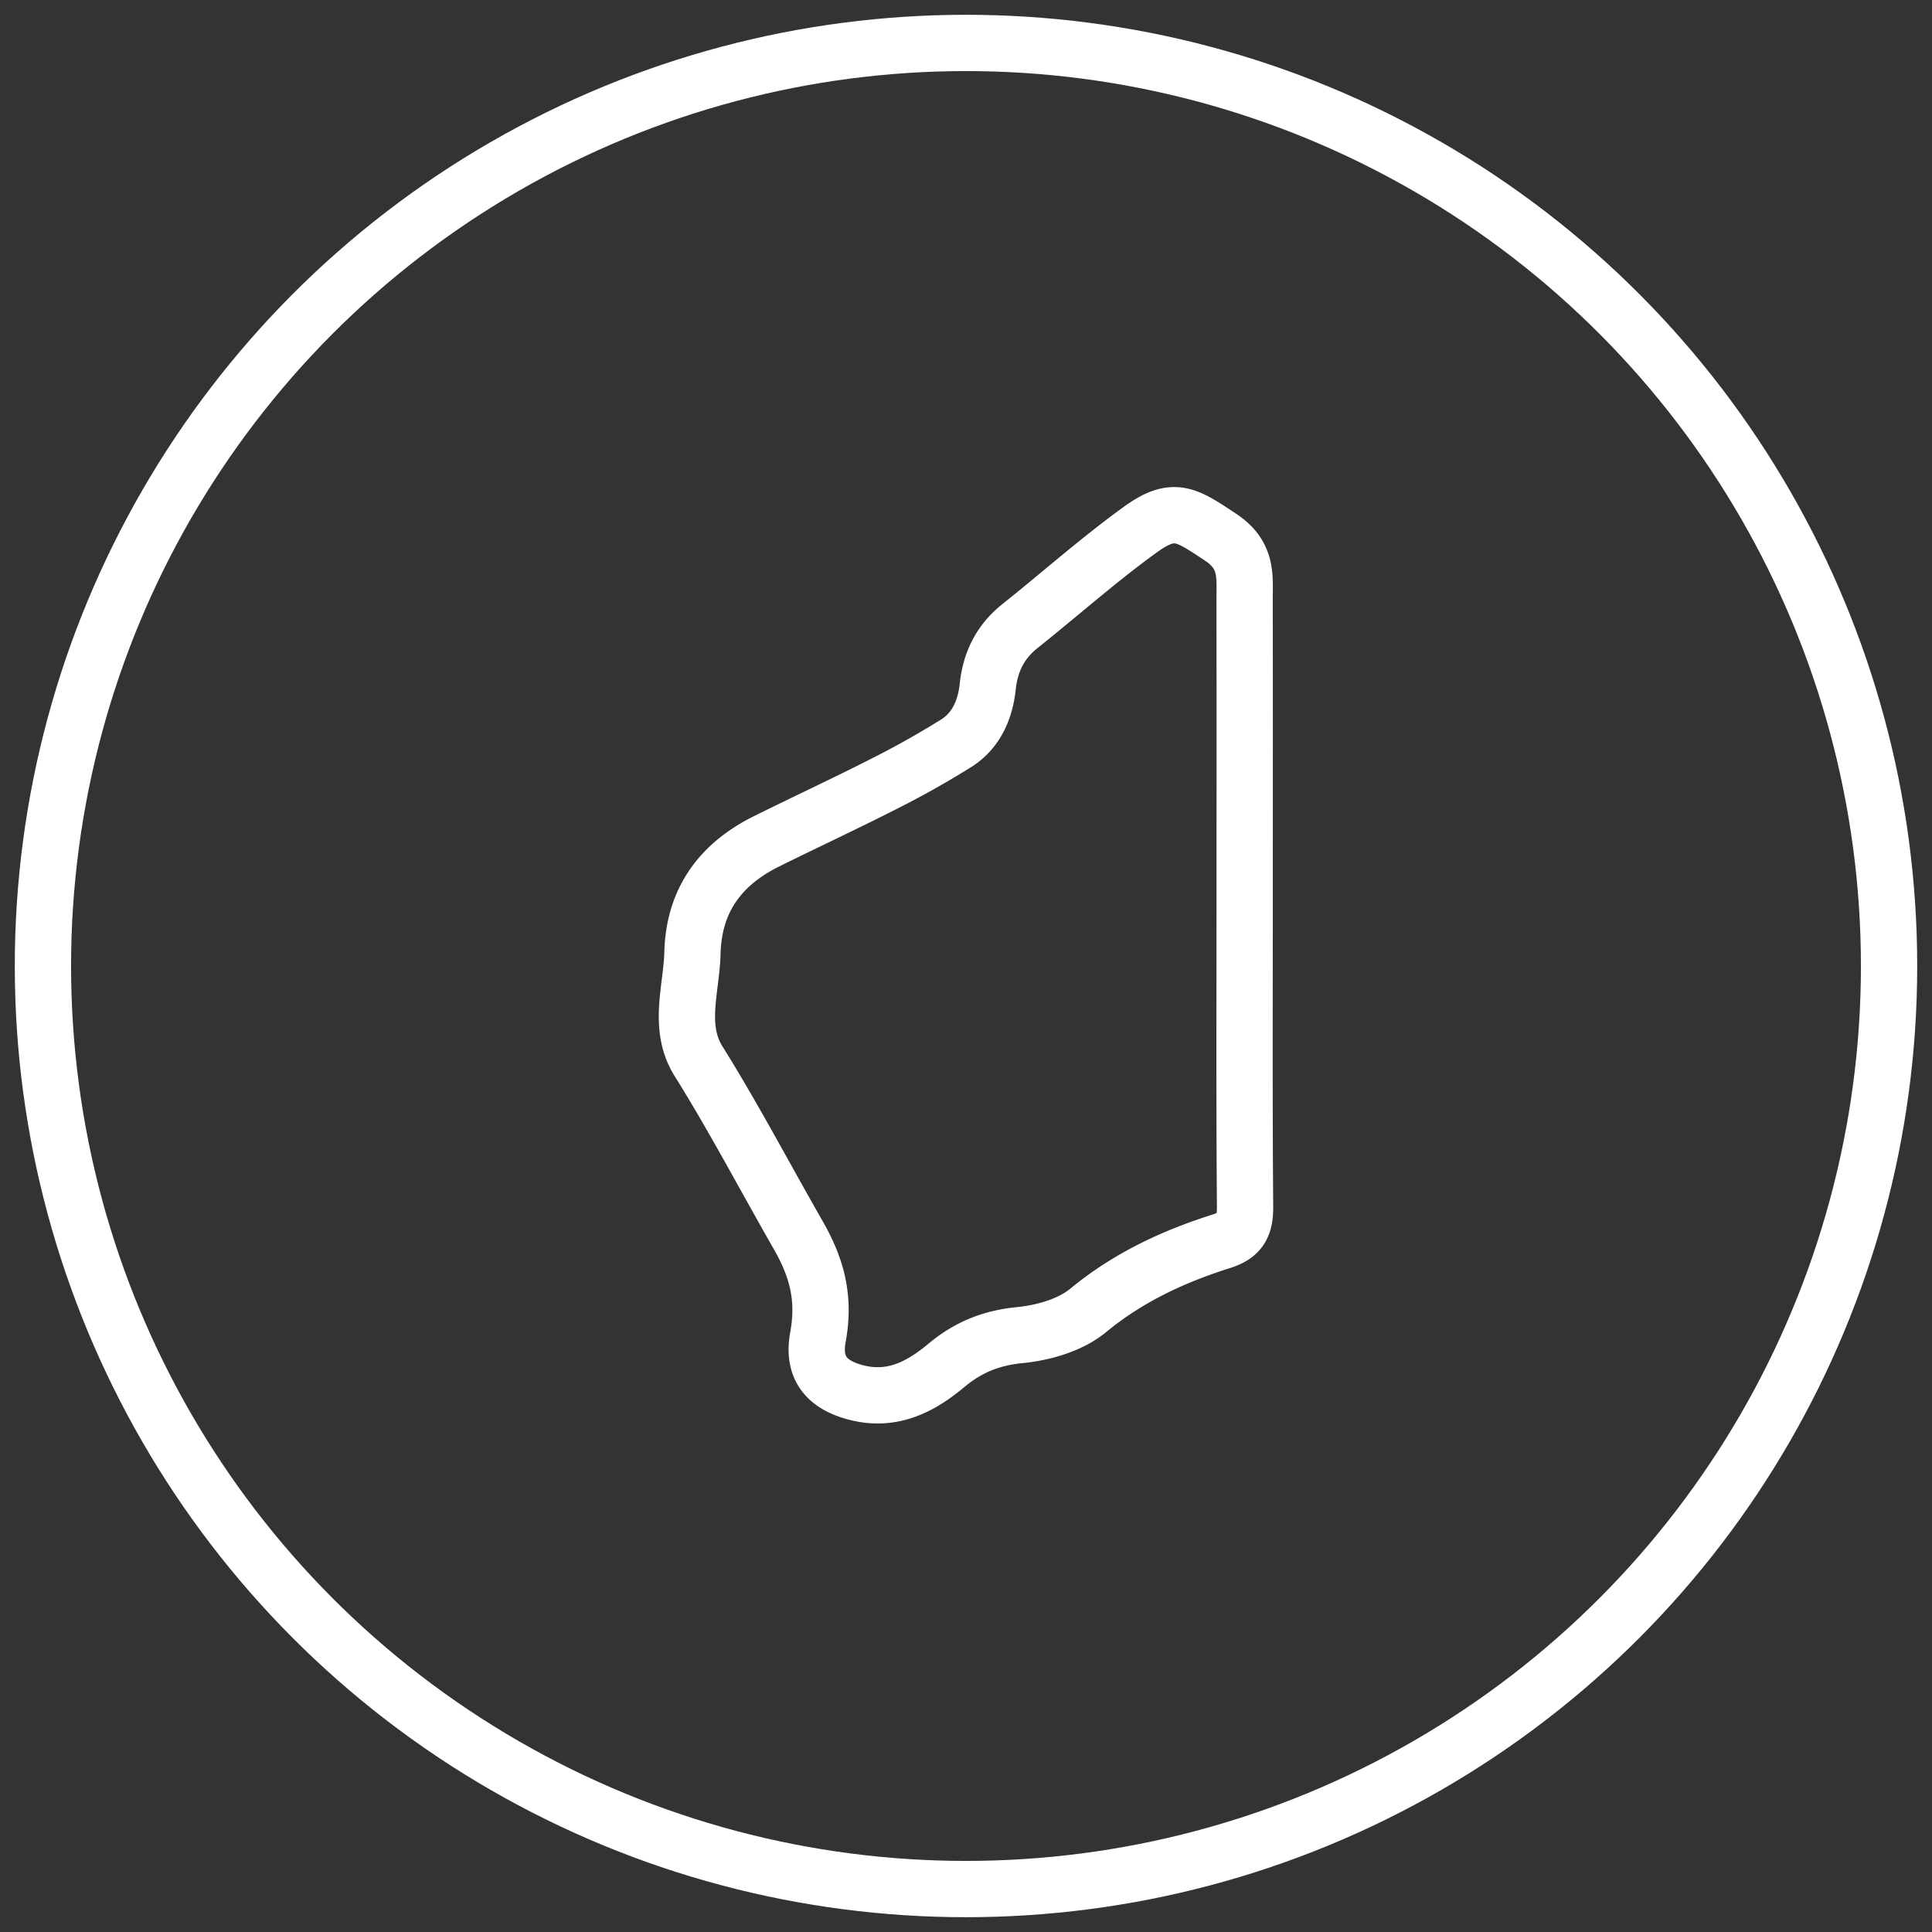 <?xml version="1.0" encoding="UTF-8"?>
<svg xmlns="http://www.w3.org/2000/svg" width="90" height="90" viewBox="0 0 90 90">
  <rect x="0" y="0" width="90" height="90" fill="#333333" stroke="none"/>
  <title>branch-wa-icon</title>
  <g transform="translate(2 2)" stroke="#FFF" stroke-width="2.622" fill="none" fill-rule="evenodd">
    <circle cx="43" cy="43" r="43"></circle>
    <path d="M55.981 39.553c0 4.881-.02 9.763.019 14.644.007.882-.21 1.343-1.084 1.62-2.244.71-4.348 1.68-6.226 3.228-.836.689-2.088 1.041-3.188 1.15-1.33.13-2.41.569-3.418 1.412-1.23 1.028-2.566 1.703-4.248 1.249-1.369-.37-1.988-1.168-1.733-2.569.313-1.718.014-3.12-.91-4.735-1.548-2.702-2.998-5.467-4.652-8.116-.99-1.584-.328-3.355-.284-5.047.065-2.486 1.336-4.148 3.454-5.198 1.813-.899 3.649-1.751 5.453-2.67a41.645 41.645 0 003.39-1.904c.919-.583 1.343-1.551 1.457-2.626.124-1.171.593-2.102 1.507-2.83 1.876-1.493 3.673-3.098 5.613-4.497 1.558-1.125 2.133-.693 3.715.351 1.292.854 1.13 1.848 1.132 2.971.009 4.522.004 9.045.003 13.567"></path>
  </g>
</svg>
